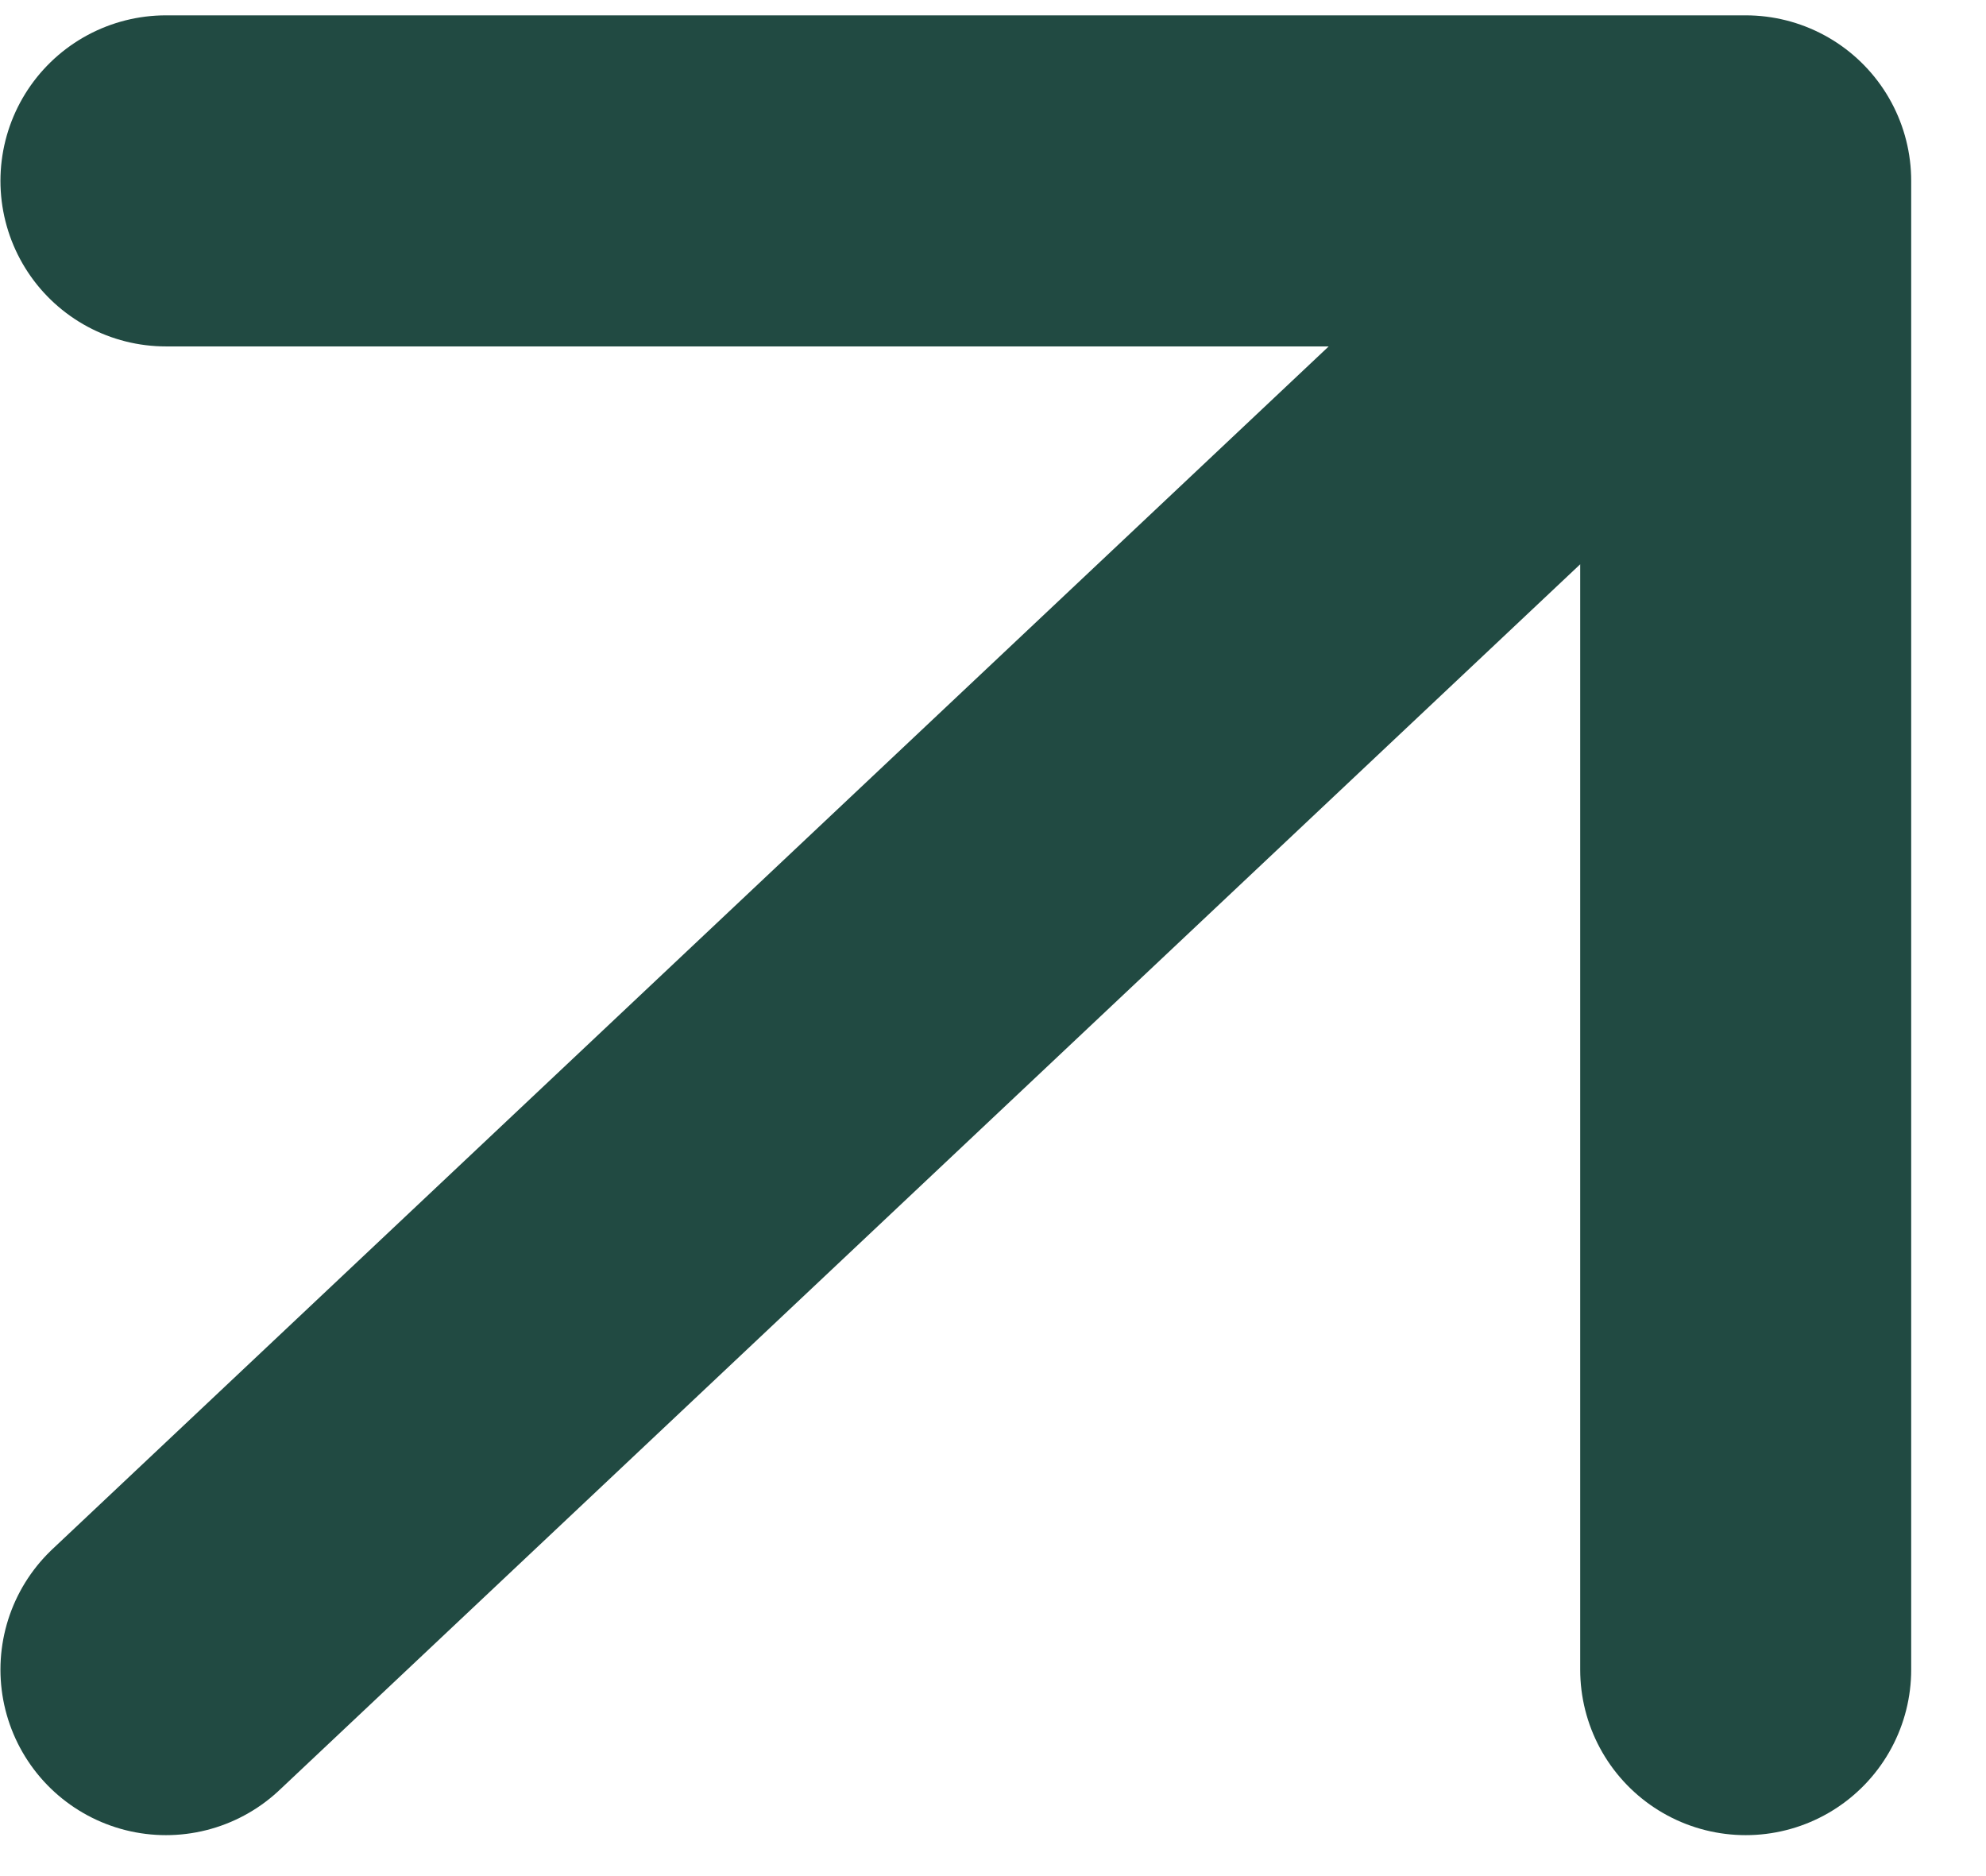 <?xml version="1.0" encoding="UTF-8"?> <svg xmlns="http://www.w3.org/2000/svg" width="18" height="17" viewBox="0 0 18 17" fill="none"> <path d="M1.504 15.129L15.822 1.639M15.822 1.639L1.504 1.639M15.822 1.639L15.822 15.129" stroke="#214A42" stroke-width="3" stroke-linecap="round" stroke-linejoin="round"></path> </svg> 